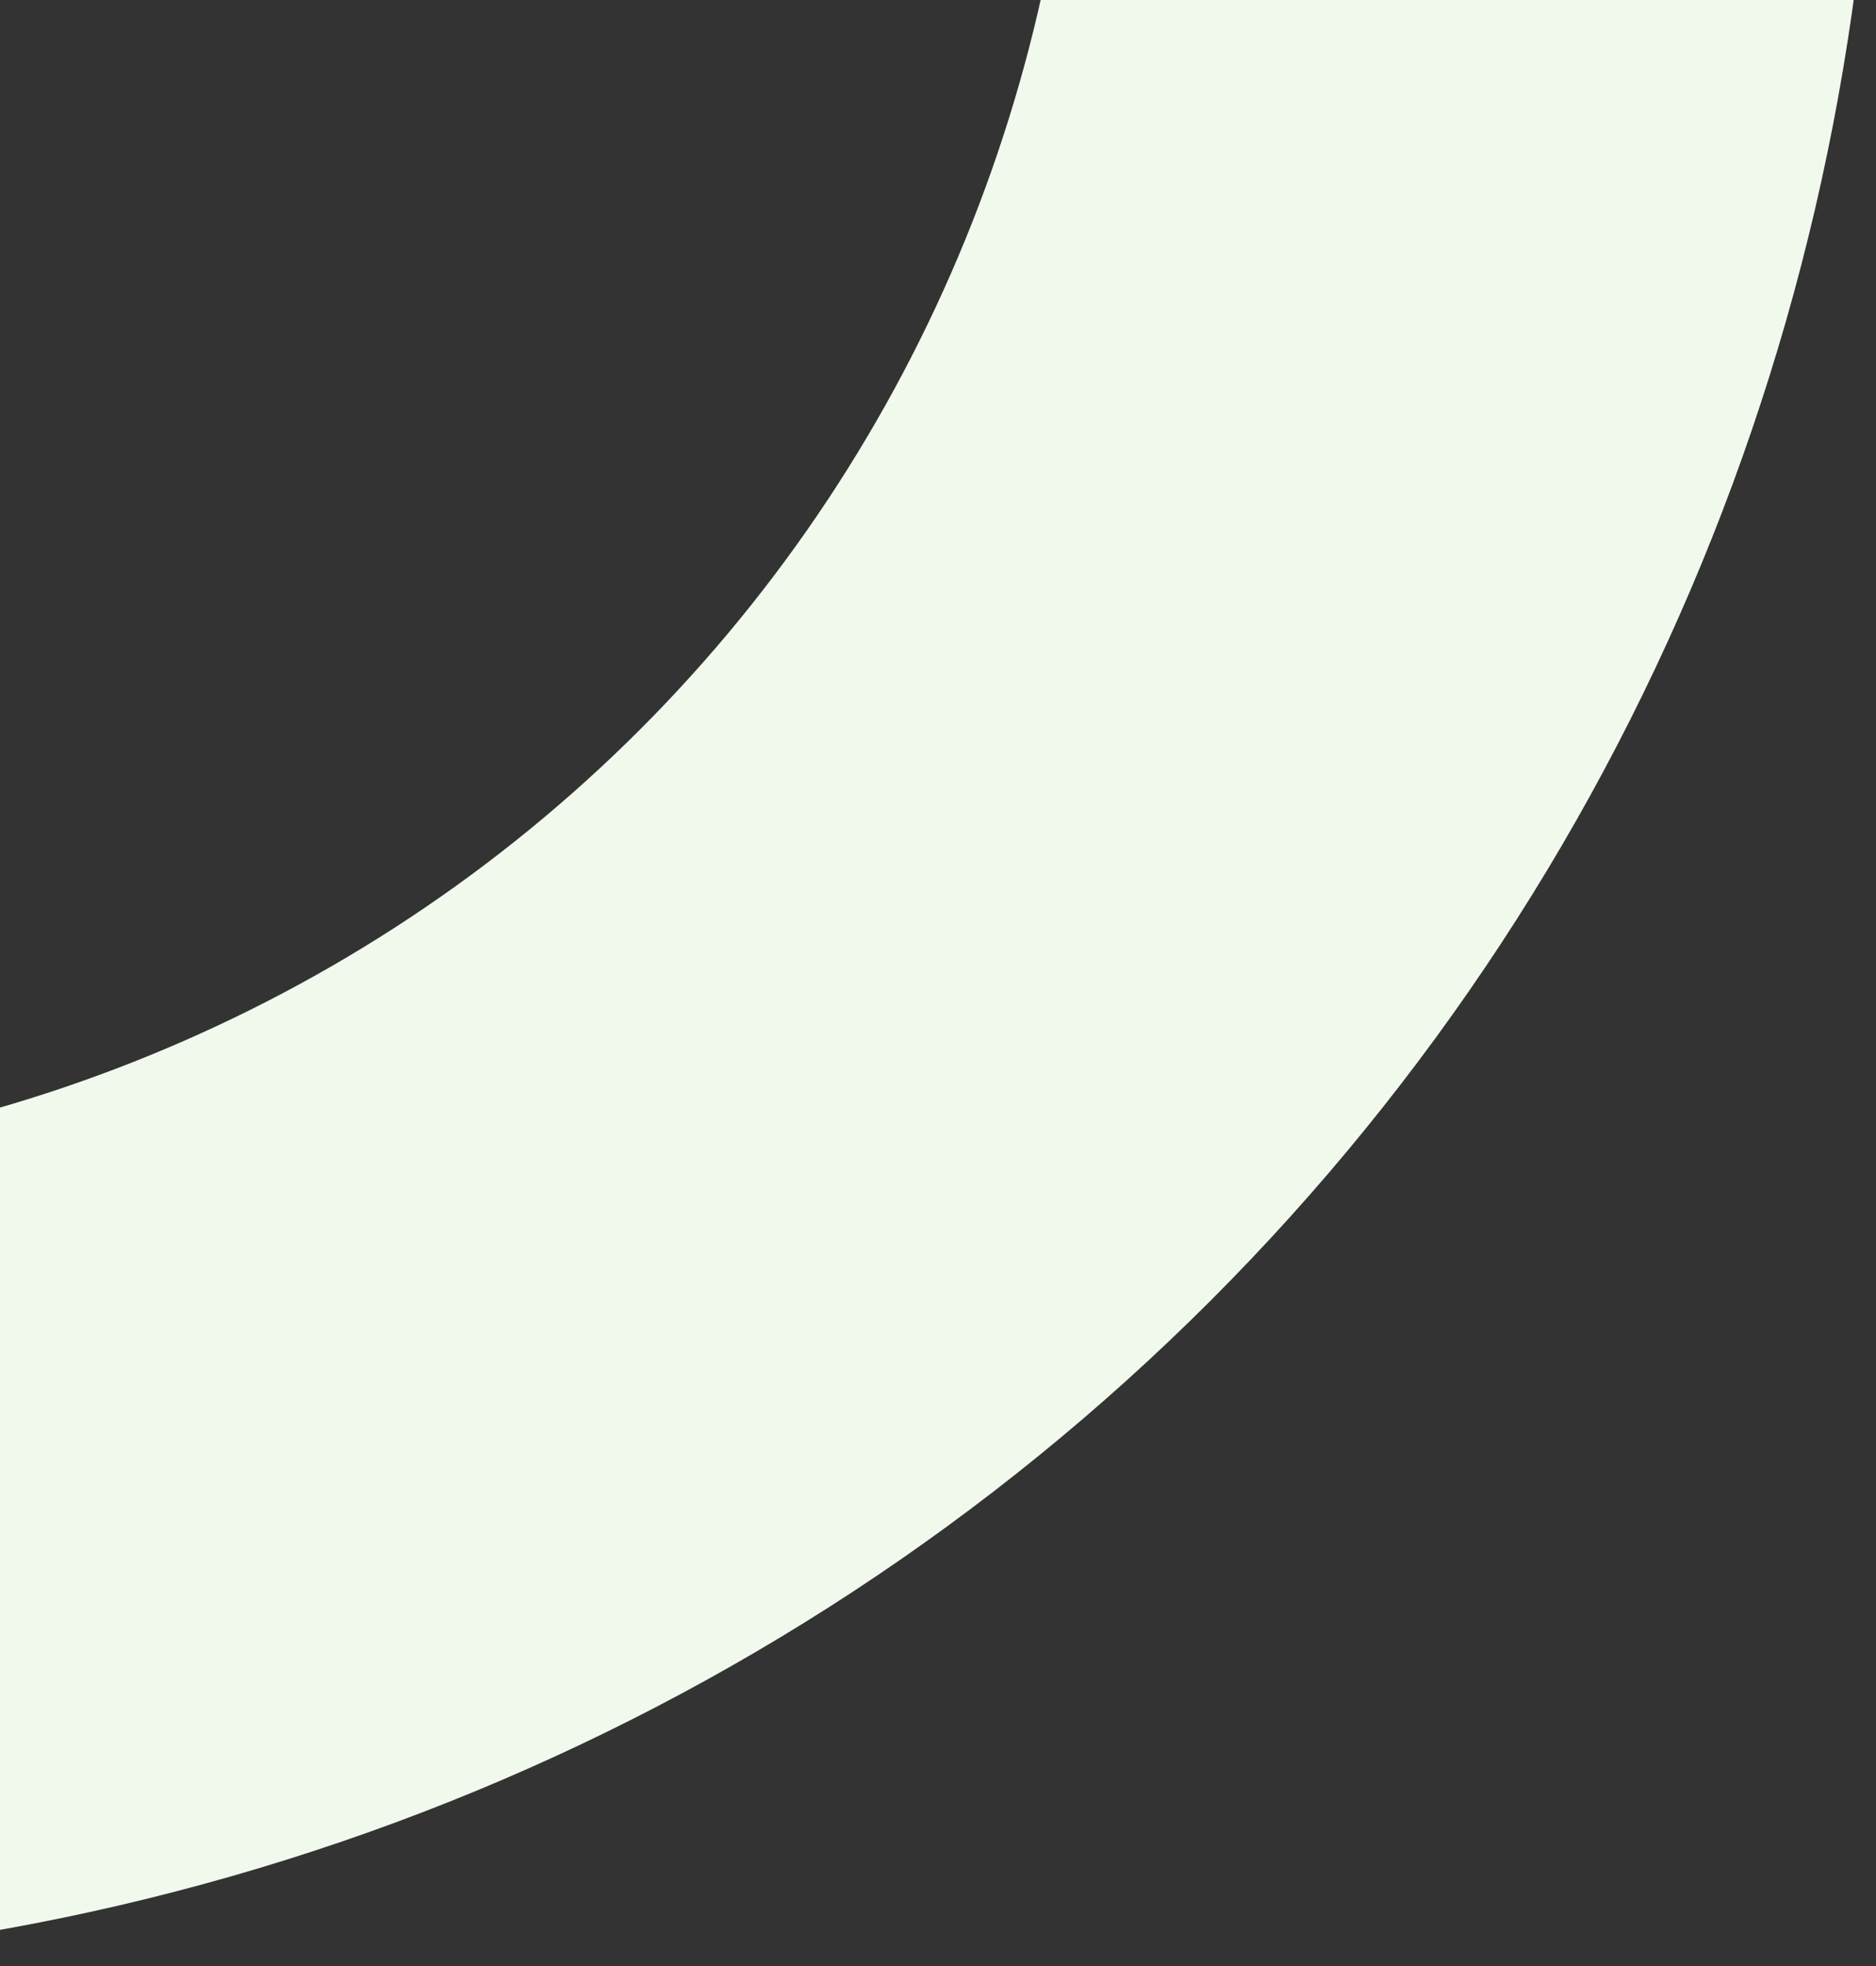 <svg width="314" height="329" viewBox="0 0 314 329" fill="none" xmlns="http://www.w3.org/2000/svg">
<rect x="0" y="0" width="314" height="329" fill="#333333" stroke="none"/>
<path d="M202.622 217.626C129.156 291.092 28.53 330.964 -76.284 328.842C-89.183 328.545 -99.364 317.559 -98.709 304.809L-93.847 215.827C-93.312 204.296 -83.921 195.455 -72.112 195.466C-4.649 195.629 59.77 169.422 107.093 122.098C154.418 74.774 180.625 10.355 180.462 -57.107C180.454 -68.645 189.295 -78.036 200.822 -78.842L289.804 -83.704C302.555 -84.36 313.541 -74.178 313.838 -61.28C315.96 43.535 276.088 144.16 202.622 217.626Z" fill="#F1F9ED"/>
</svg>
